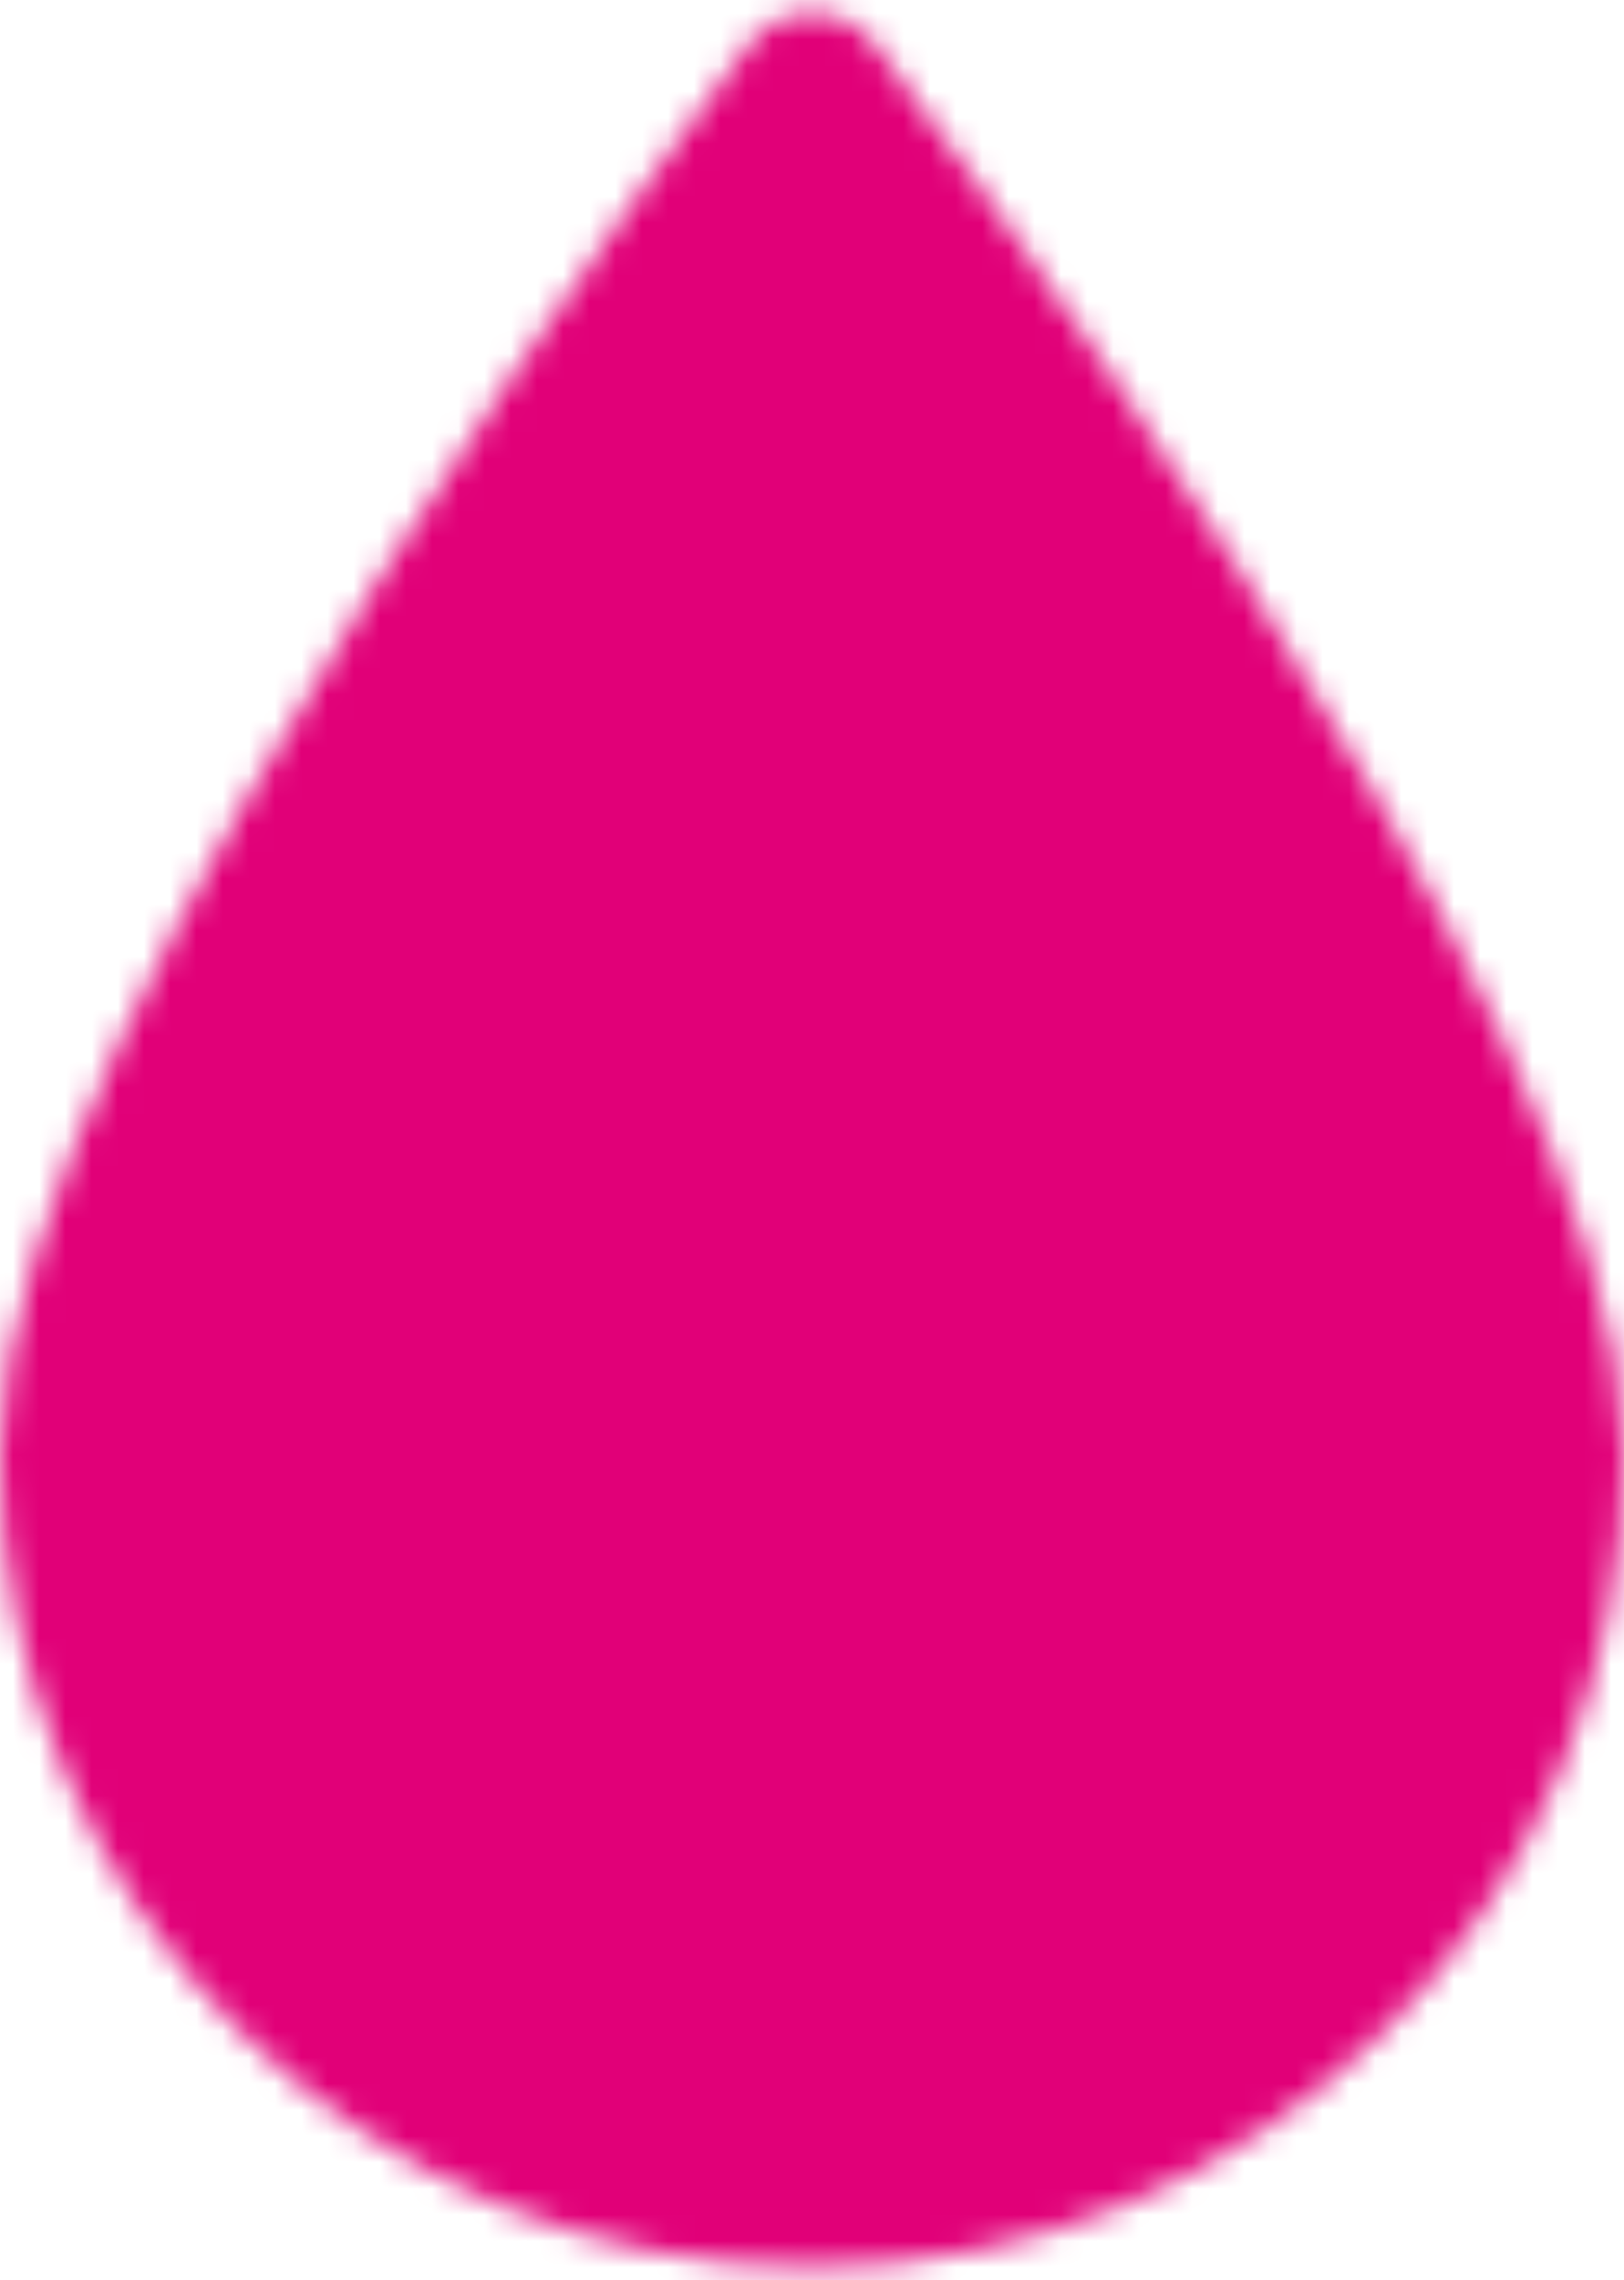 <svg xmlns="http://www.w3.org/2000/svg" width="62" height="87" viewBox="0 0 62 87" fill="none"><mask id="mask0_21_419" style="mask-type:luminance" maskUnits="userSpaceOnUse" x="0" y="0" width="62" height="87"><path d="M59 55.5C59 70.964 46.464 83.5 31 83.5C15.536 83.5 3 70.964 3 55.5C3 40.036 31 3.5 31 3.5C31 3.5 59 40.036 59 55.5Z" fill="white" stroke="white" stroke-width="6" stroke-linejoin="round"></path><path d="M19 55.5H43M31 43.5V67.5" stroke="black" stroke-width="6" stroke-linecap="round" stroke-linejoin="round"></path></mask><g mask="url(#mask0_21_419)"><path d="M-17 -4.5H79V91.5H-17V-4.5Z" fill="#E10078"></path></g></svg>
